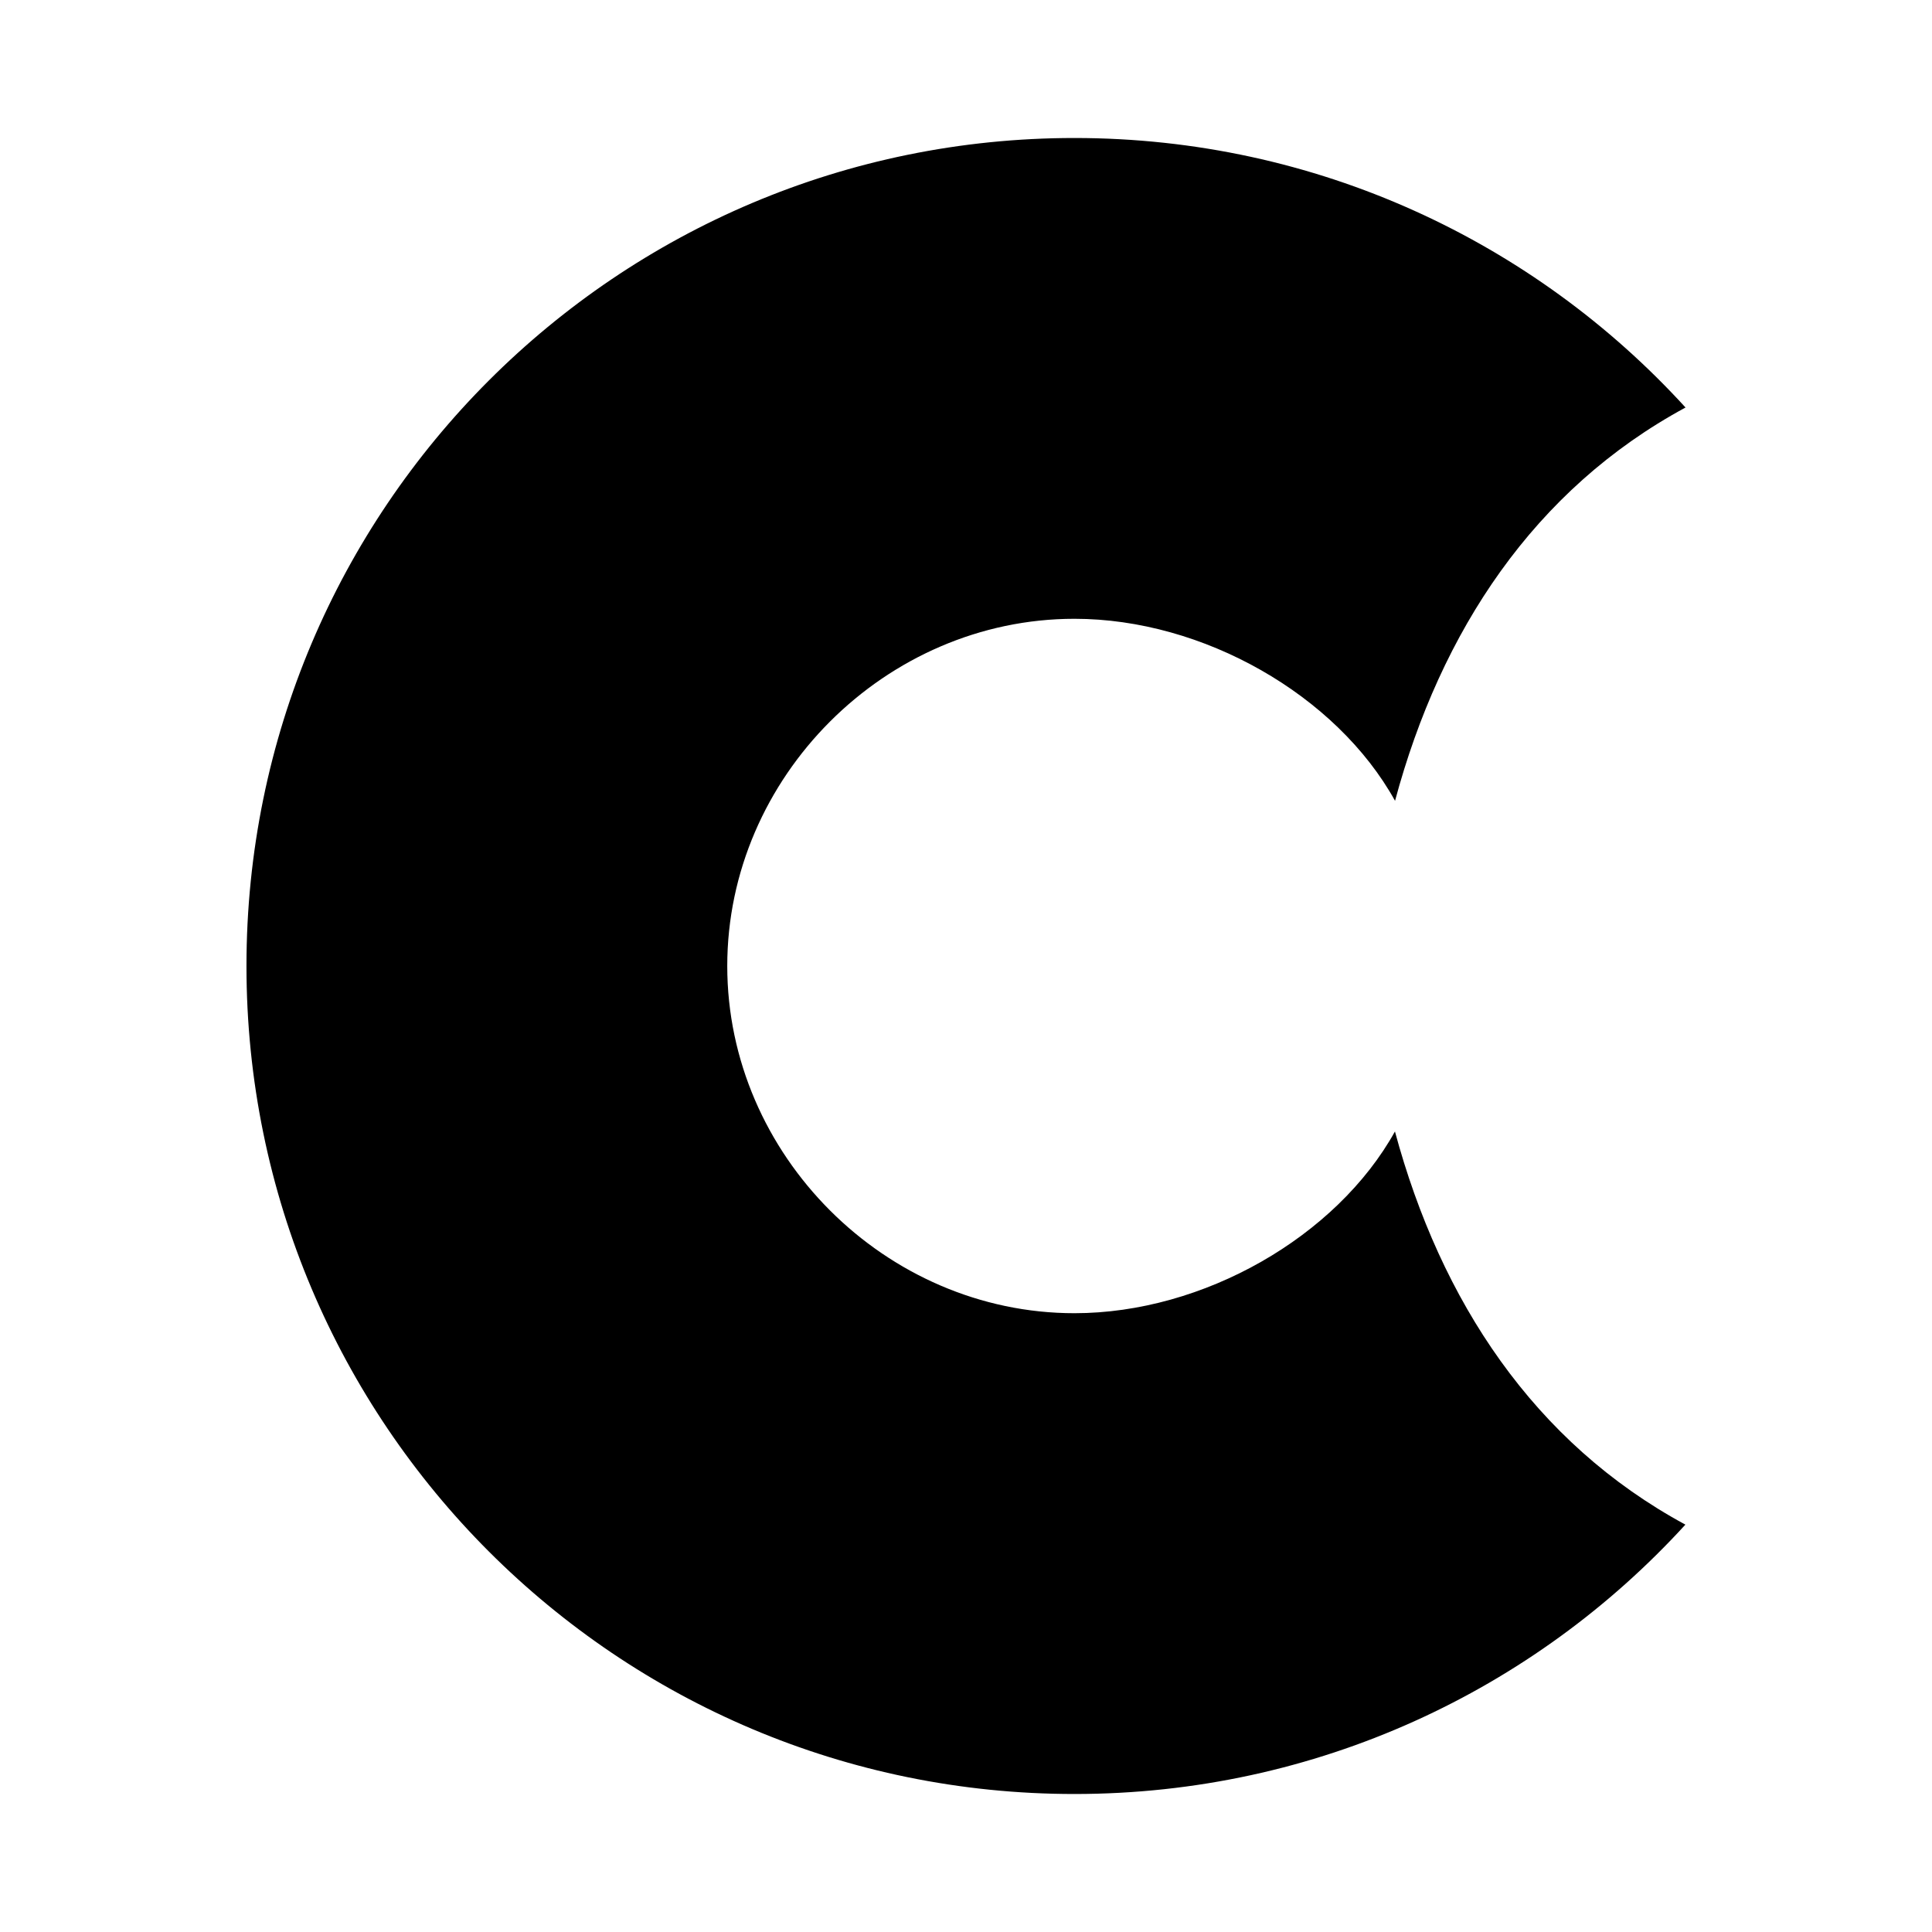 <?xml version="1.0" encoding="utf-8"?>
<svg fill="#000000" width="800px" height="800px" viewBox="0 0 14 14" role="img" focusable="false" aria-hidden="true" xmlns="http://www.w3.org/2000/svg"><path d="M 10.109,8.198 C 9.685,8.962 8.72,9.516 7.786,9.516 6.417,9.516 5.27,8.369 5.27,7 c 0,-1.369 1.147,-2.516 2.516,-2.516 0.934,0 1.899,0.554 2.323,1.319 0.331,-1.231 1.009,-2.257 2.105,-2.85 C 11.118,1.752 9.54,1 7.786,1 c -3.315,0 -6,2.685 -6,6 0,3.315 2.685,6 6,6 1.754,0 3.331,-0.752 4.427,-1.952 -1.096,-0.593 -1.773,-1.619 -2.105,-2.85 z"/></svg>